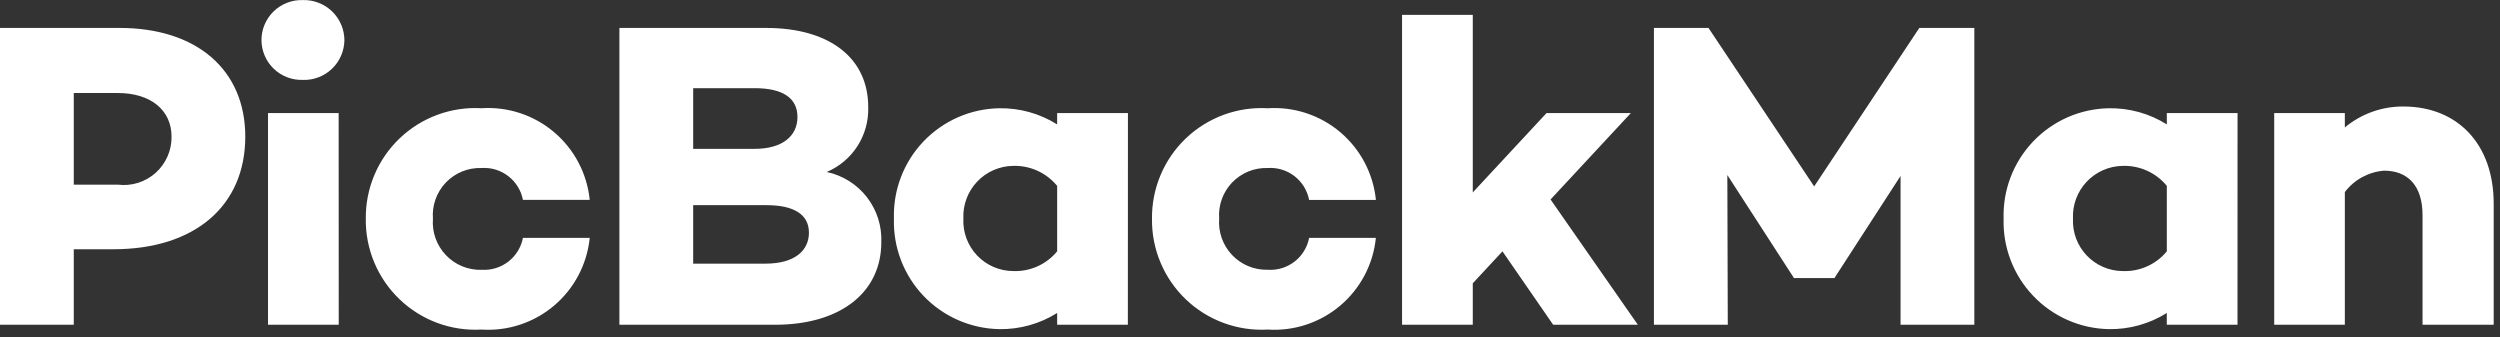 <svg width="126" height="17" viewBox="0 0 126 17" fill="none" xmlns="http://www.w3.org/2000/svg">
<rect x="0" y="0" width="126" height="17" fill="#333333" stroke="none"/>
<g clip-path="url(#clip0_4114_2)">
<path d="M0 1.408V16.368H3.718V12.562H5.718C9.81 12.562 12.362 10.384 12.362 6.886C12.362 3.52 9.92 1.408 6.026 1.408H0ZM3.718 9.308V4.688H5.94C7.59 4.688 8.646 5.546 8.646 6.888C8.65 7.232 8.581 7.573 8.442 7.887C8.304 8.202 8.099 8.483 7.843 8.713C7.587 8.942 7.284 9.113 6.956 9.216C6.628 9.318 6.281 9.349 5.94 9.306L3.718 9.308ZM15.268 4.028C15.537 4.036 15.805 3.991 16.056 3.894C16.308 3.798 16.538 3.652 16.732 3.466C16.927 3.28 17.082 3.057 17.189 2.81C17.297 2.563 17.354 2.297 17.358 2.028C17.357 1.757 17.301 1.489 17.195 1.24C17.089 0.99 16.934 0.765 16.739 0.576C16.544 0.388 16.314 0.24 16.061 0.142C15.809 0.043 15.539 -0.003 15.268 0.004C14.997 -0.005 14.726 0.04 14.473 0.138C14.219 0.235 13.988 0.383 13.793 0.572C13.598 0.761 13.443 0.987 13.337 1.237C13.231 1.487 13.177 1.756 13.178 2.028C13.18 2.298 13.236 2.564 13.344 2.811C13.45 3.059 13.606 3.282 13.801 3.469C13.996 3.655 14.226 3.8 14.478 3.896C14.73 3.992 14.999 4.036 15.268 4.026V4.028ZM17.068 5.7H13.508V16.368H17.072L17.068 5.7ZM24.262 13.6C23.928 13.608 23.596 13.546 23.287 13.418C22.978 13.289 22.7 13.098 22.47 12.855C22.24 12.613 22.063 12.324 21.951 12.009C21.839 11.694 21.794 11.359 21.82 11.026C21.794 10.693 21.838 10.358 21.951 10.043C22.063 9.729 22.24 9.441 22.471 9.2C22.702 8.959 22.981 8.769 23.29 8.642C23.6 8.516 23.932 8.457 24.266 8.468C24.75 8.434 25.23 8.579 25.615 8.875C26 9.171 26.264 9.597 26.356 10.074H29.722C29.588 8.747 28.945 7.524 27.927 6.662C26.909 5.8 25.597 5.367 24.266 5.454C23.512 5.411 22.756 5.524 22.047 5.785C21.338 6.046 20.69 6.45 20.143 6.972C19.596 7.494 19.163 8.122 18.869 8.819C18.576 9.515 18.428 10.264 18.436 11.02C18.425 11.777 18.571 12.529 18.863 13.228C19.156 13.927 19.589 14.558 20.136 15.082C20.683 15.607 21.331 16.013 22.042 16.276C22.753 16.539 23.51 16.652 24.266 16.61C25.597 16.697 26.909 16.264 27.927 15.402C28.945 14.54 29.588 13.317 29.722 11.99H26.356C26.264 12.467 26 12.893 25.615 13.189C25.23 13.485 24.75 13.63 24.266 13.596L24.262 13.6ZM41.668 8.668C42.307 8.397 42.849 7.939 43.222 7.354C43.595 6.768 43.782 6.084 43.758 5.39C43.758 2.948 41.844 1.408 38.61 1.408H31.218V16.368H39.05C42.416 16.368 44.418 14.696 44.418 12.21C44.452 11.39 44.194 10.585 43.691 9.936C43.187 9.288 42.471 8.839 41.668 8.668ZM34.936 4.444H38.036C39.466 4.444 40.192 4.95 40.192 5.896C40.192 6.864 39.422 7.502 38.036 7.502H34.936V4.444ZM34.936 13.288V10.34H38.636C40 10.34 40.77 10.802 40.77 11.726C40.77 12.606 40.088 13.288 38.57 13.288H34.936ZM56.848 5.698H53.28V6.27C52.404 5.72 51.388 5.438 50.354 5.456C49.639 5.469 48.934 5.624 48.279 5.911C47.625 6.199 47.034 6.614 46.541 7.131C46.048 7.649 45.662 8.26 45.407 8.928C45.152 9.595 45.032 10.307 45.054 11.022C45.033 11.737 45.154 12.448 45.41 13.116C45.666 13.784 46.052 14.394 46.545 14.912C47.038 15.429 47.629 15.844 48.284 16.131C48.938 16.419 49.643 16.574 50.358 16.588C51.39 16.606 52.406 16.323 53.28 15.774V16.368H56.844L56.848 5.698ZM51.062 13.662C50.722 13.66 50.386 13.589 50.074 13.454C49.762 13.319 49.48 13.123 49.246 12.876C49.011 12.63 48.83 12.338 48.711 12.02C48.592 11.701 48.538 11.362 48.554 11.022C48.538 10.681 48.591 10.341 48.709 10.021C48.828 9.701 49.01 9.408 49.244 9.159C49.478 8.911 49.759 8.712 50.072 8.575C50.384 8.438 50.721 8.364 51.062 8.36C51.484 8.347 51.904 8.432 52.288 8.606C52.673 8.781 53.012 9.042 53.28 9.368V12.668C53.012 12.993 52.672 13.252 52.287 13.425C51.903 13.597 51.483 13.678 51.062 13.662ZM63.888 13.596C63.554 13.604 63.222 13.542 62.913 13.414C62.604 13.285 62.326 13.094 62.096 12.851C61.866 12.608 61.689 12.32 61.577 12.005C61.465 11.69 61.42 11.355 61.446 11.022C61.421 10.69 61.465 10.356 61.578 10.042C61.69 9.728 61.867 9.441 62.097 9.2C62.328 8.959 62.606 8.77 62.915 8.643C63.223 8.517 63.555 8.457 63.888 8.468C64.373 8.434 64.854 8.579 65.239 8.875C65.625 9.171 65.888 9.599 65.98 10.076H69.346C69.212 8.749 68.569 7.526 67.551 6.664C66.533 5.802 65.221 5.369 63.89 5.456C63.136 5.413 62.38 5.526 61.671 5.787C60.962 6.048 60.314 6.452 59.767 6.974C59.22 7.496 58.787 8.124 58.493 8.821C58.2 9.517 58.052 10.266 58.06 11.022C58.05 11.779 58.195 12.53 58.488 13.229C58.78 13.927 59.213 14.558 59.76 15.082C60.306 15.607 60.955 16.012 61.665 16.275C62.375 16.538 63.132 16.652 63.888 16.61C65.219 16.697 66.531 16.264 67.549 15.402C68.567 14.54 69.21 13.317 69.344 11.99H65.98C65.888 12.467 65.624 12.894 65.239 13.19C64.853 13.486 64.373 13.63 63.888 13.596ZM75.724 12.668L78.28 16.368H82.548L78.148 10.054L82.196 5.698H77.946L74.228 9.698V0.748H70.664V16.368H74.228V14.278L75.724 12.668ZM99.506 1.408H96.734L91.434 9.394L86.108 1.408H83.358V16.368H87.08L87.058 8.822L90.402 13.992V14.014H92.47V13.992L95.788 8.868V16.368H99.506V1.408ZM112.772 5.698H109.208V6.27C108.332 5.72 107.316 5.438 106.282 5.456C105.567 5.469 104.862 5.624 104.207 5.911C103.553 6.199 102.962 6.614 102.469 7.131C101.976 7.649 101.59 8.26 101.335 8.928C101.08 9.595 100.96 10.307 100.982 11.022C100.961 11.736 101.082 12.447 101.337 13.115C101.593 13.782 101.978 14.392 102.471 14.909C102.963 15.427 103.554 15.842 104.207 16.13C104.861 16.418 105.566 16.574 106.28 16.588C107.314 16.606 108.33 16.324 109.206 15.774V16.368H112.77L112.772 5.698ZM106.986 13.662C106.646 13.66 106.31 13.589 105.998 13.454C105.686 13.319 105.404 13.123 105.17 12.876C104.936 12.63 104.754 12.338 104.635 12.02C104.516 11.701 104.463 11.362 104.478 11.022C104.462 10.681 104.515 10.341 104.633 10.021C104.752 9.701 104.934 9.408 105.168 9.159C105.402 8.911 105.683 8.712 105.996 8.575C106.308 8.438 106.645 8.364 106.986 8.36C107.409 8.347 107.829 8.431 108.214 8.605C108.6 8.78 108.94 9.041 109.208 9.368V12.668C108.939 12.994 108.599 13.253 108.213 13.425C107.828 13.598 107.408 13.679 106.986 13.662ZM121.132 5.368C120.054 5.36 119.008 5.734 118.18 6.424V5.698H114.62V16.368H118.18V9.68C118.415 9.37 118.713 9.114 119.054 8.928C119.396 8.743 119.772 8.631 120.16 8.602C121.326 8.602 122.096 9.328 122.096 10.846V16.368H125.682V10.274C125.686 7.238 123.838 5.368 121.132 5.368Z" fill="white"/>
</g>
<defs>
<clipPath id="clip0_4114_2">
<rect width="125.686" height="16.61" fill="white"/>
</clipPath>
</defs>
</svg>
